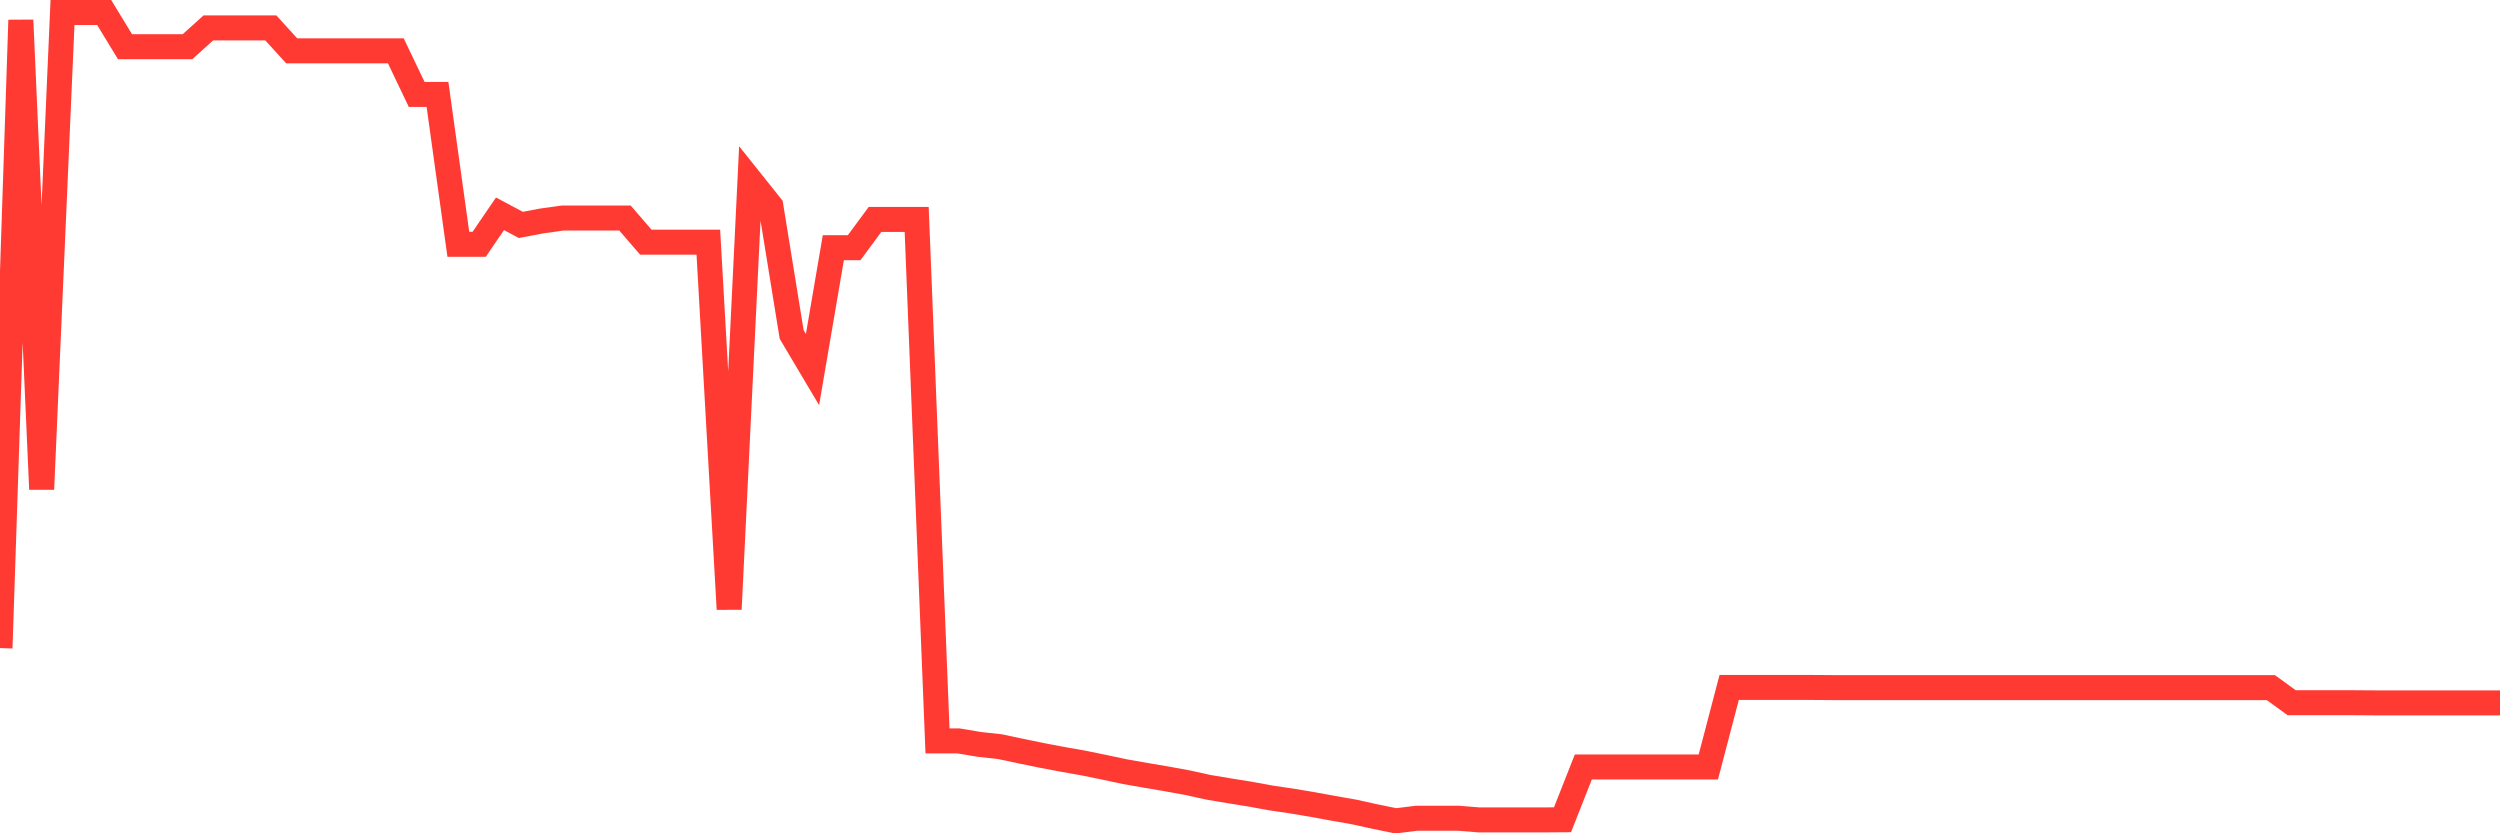 <svg
  xmlns="http://www.w3.org/2000/svg"
  xmlns:xlink="http://www.w3.org/1999/xlink"
  width="120"
  height="40"
  viewBox="0 0 120 40"
  preserveAspectRatio="none"
>
  <polyline
    points="0,31.108 1,0.966 2,23.483 3,0.6 4,0.6 5,0.6 6,2.241 7,2.241 8,2.241 9,2.241 10,1.34 11,1.34 12,1.34 13,1.34 14,2.439 15,2.439 16,2.439 17,2.439 18,2.439 19,2.439 20,4.533 21,4.533 22,11.727 23,11.727 24,10.262 25,10.796 26,10.606 27,10.467 28,10.467 29,10.467 30,10.467 31,11.624 32,11.624 33,11.624 34,11.624 35,29.24 36,8.635 37,9.888 38,16.056 39,17.74 40,11.888 41,11.888 42,10.533 43,10.533 44,10.533 45,35.562 46,35.562 47,35.73 48,35.84 49,36.053 50,36.258 51,36.448 52,36.624 53,36.829 54,37.041 55,37.217 56,37.386 57,37.569 58,37.789 59,37.957 60,38.118 61,38.301 62,38.448 63,38.616 64,38.799 65,38.975 66,39.195 67,39.4 68,39.275 69,39.275 70,39.275 71,39.356 72,39.356 73,39.356 74,39.356 75,39.349 76,36.814 77,36.814 78,36.814 79,36.814 80,36.814 81,36.814 82,36.814 83,32.998 84,32.998 85,32.998 86,32.998 87,32.998 88,33.005 89,33.005 90,33.005 91,33.005 92,33.005 93,33.005 94,33.005 95,33.005 96,33.005 97,33.005 98,33.005 99,33.005 100,33.005 101,33.005 102,33.005 103,33.005 104,33.005 105,33.005 106,33.005 107,33.005 108,33.005 109,33.005 110,33.731 111,33.731 112,33.731 113,33.731 114,33.738 115,33.738 116,33.738 117,33.738 118,33.738 119,33.738 120,33.738"
    fill="none"
    stroke="#ff3a33"
    stroke-width="1.2"
  >
  </polyline>
</svg>